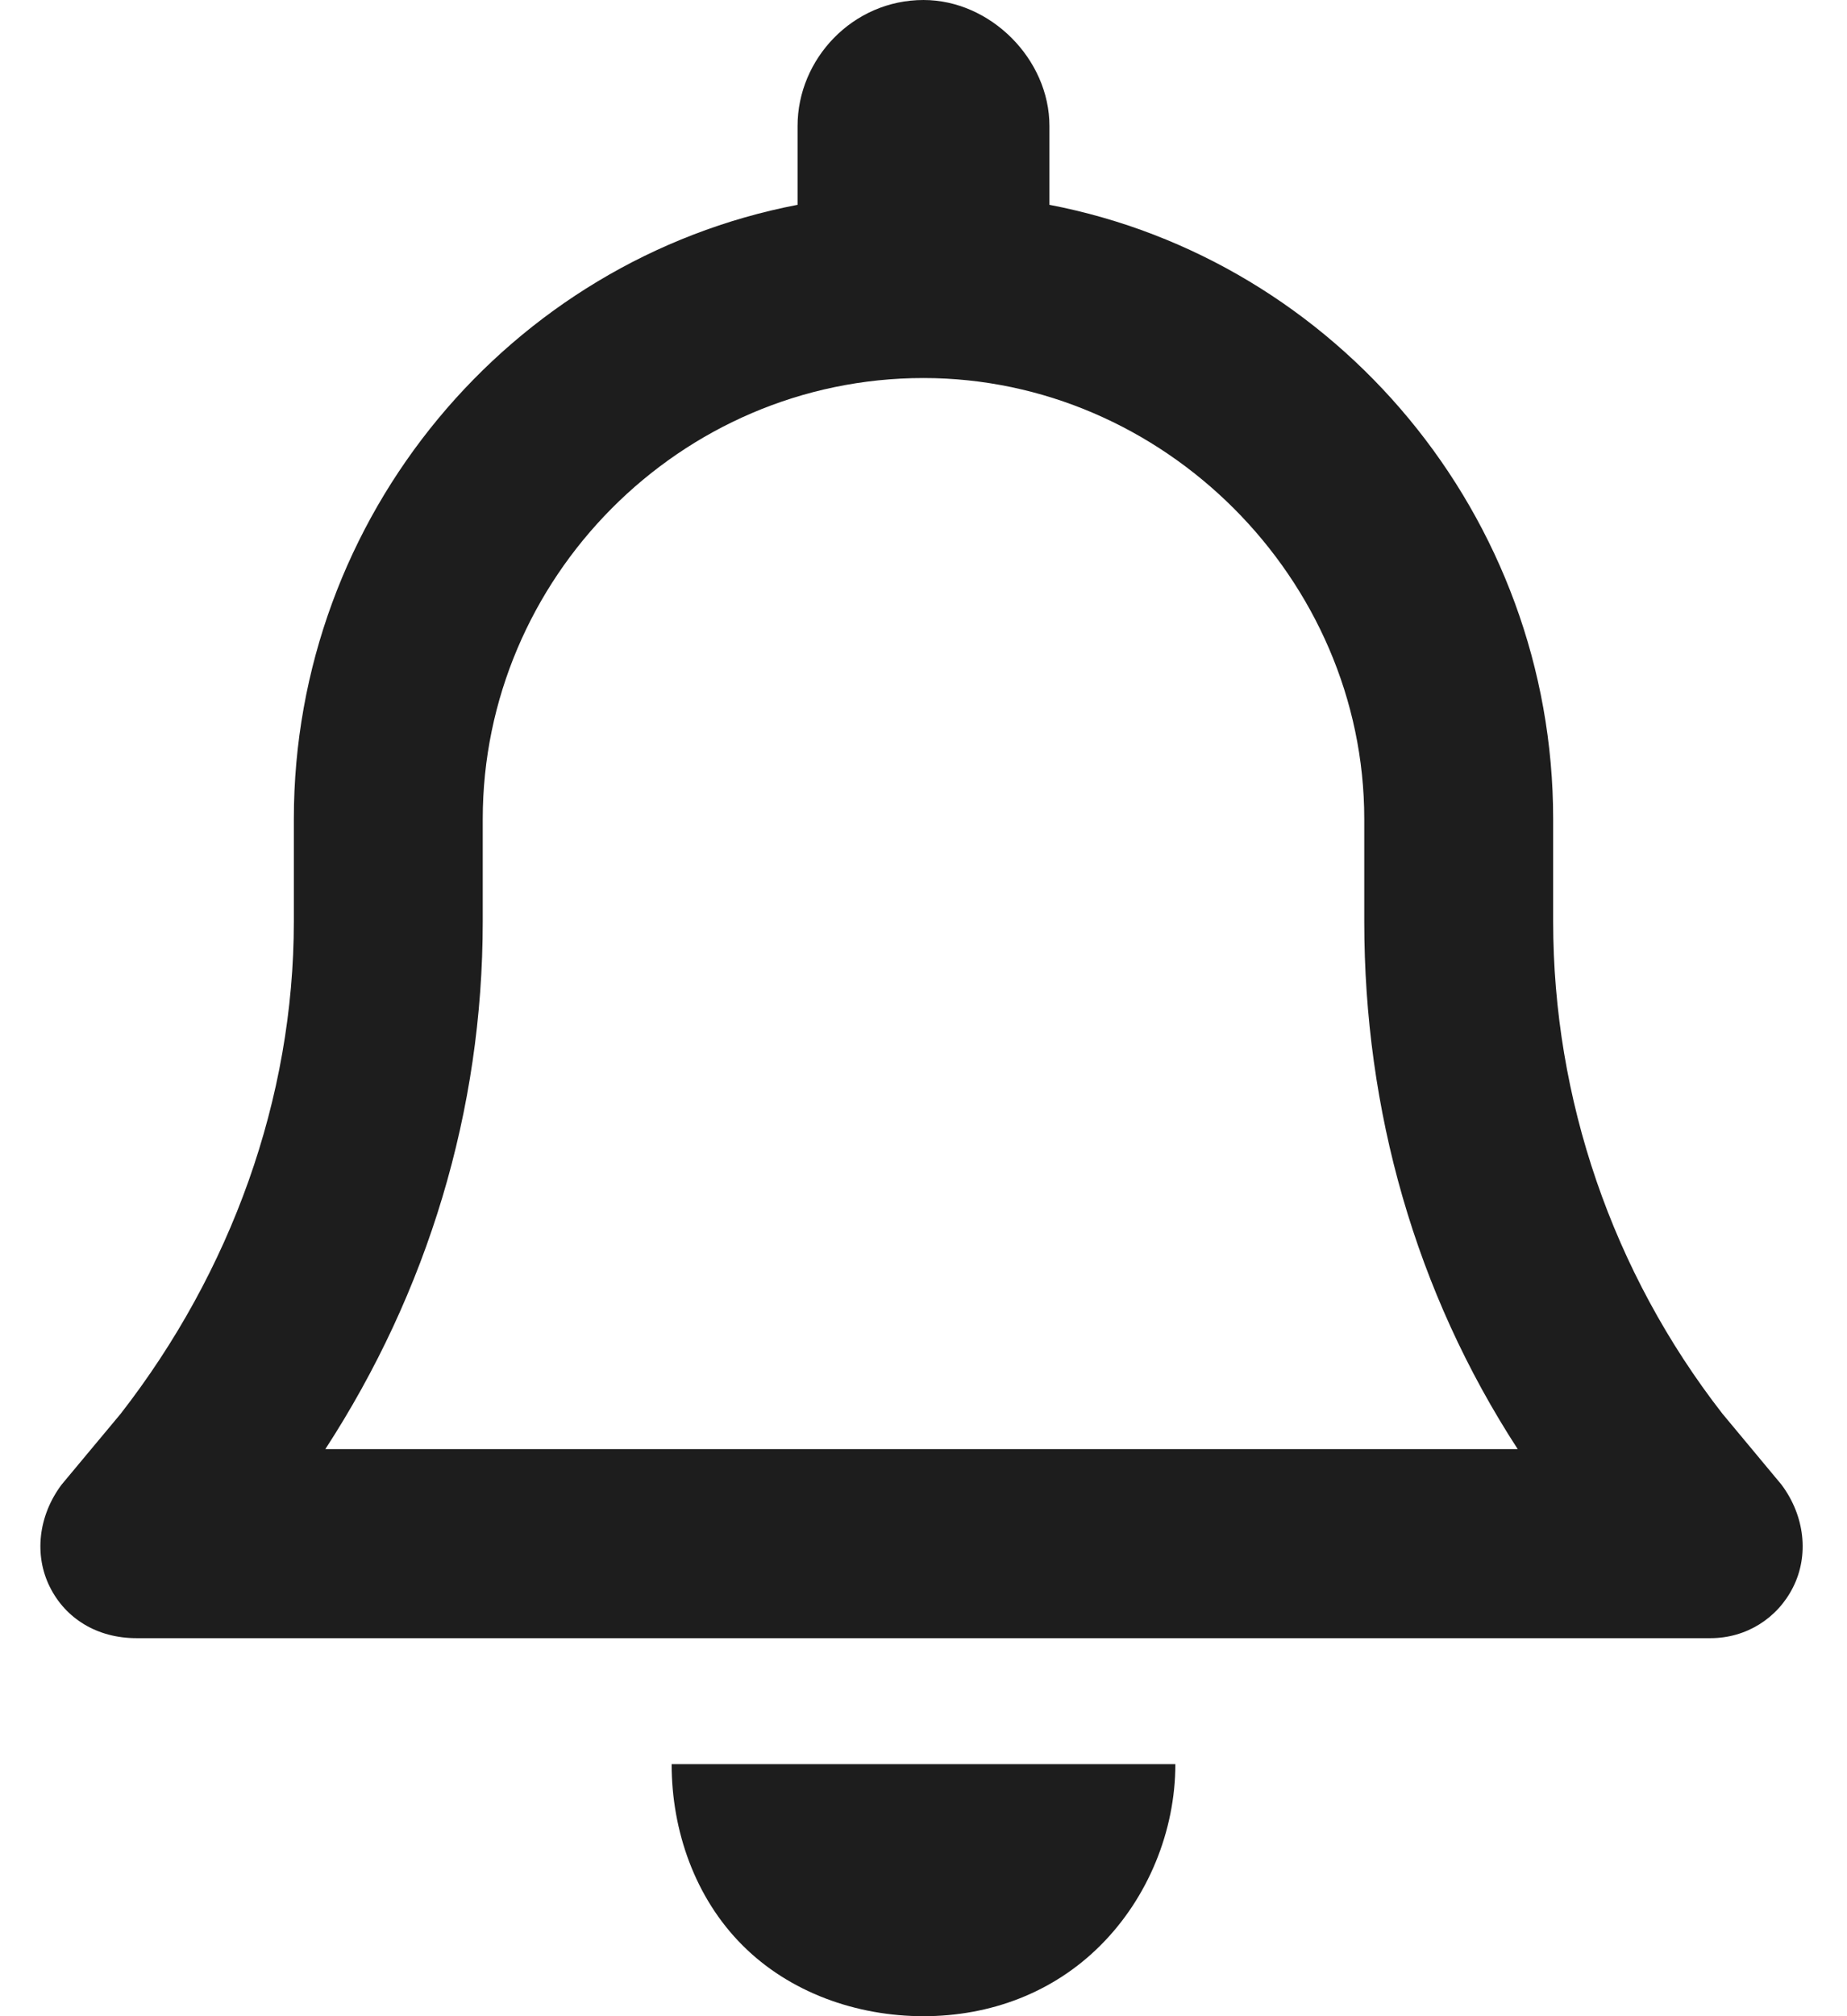 <svg width="22" height="24" viewBox="0 0 22 24" fill="none" xmlns="http://www.w3.org/2000/svg">
<path d="M11 0C11.797 0 12.5 0.703 12.5 1.5V2.438C15.922 3.094 18.5 6.141 18.5 9.75V10.969C18.5 13.078 19.203 15.141 20.516 16.828L21.219 17.672C21.5 18.047 21.547 18.516 21.359 18.891C21.172 19.266 20.797 19.5 20.375 19.5H1.625C1.156 19.5 0.781 19.266 0.594 18.891C0.406 18.516 0.453 18.047 0.734 17.672L1.438 16.828C2.75 15.141 3.5 13.078 3.5 10.969V9.75C3.5 6.141 6.078 3.094 9.5 2.438V1.5C9.5 0.703 10.156 0 11 0ZM11 4.5C8.094 4.5 5.75 6.891 5.75 9.75V10.969C5.75 13.219 5.094 15.375 3.875 17.25H18.078C16.859 15.375 16.25 13.219 16.25 10.969V9.75C16.25 6.891 13.859 4.5 11 4.5ZM14 21C14 21.797 13.672 22.594 13.109 23.156C12.547 23.719 11.797 24 11 24C10.203 24 9.406 23.719 8.844 23.156C8.281 22.594 8 21.797 8 21H11H14Z" fill="#1D1D1D"/>
</svg>
